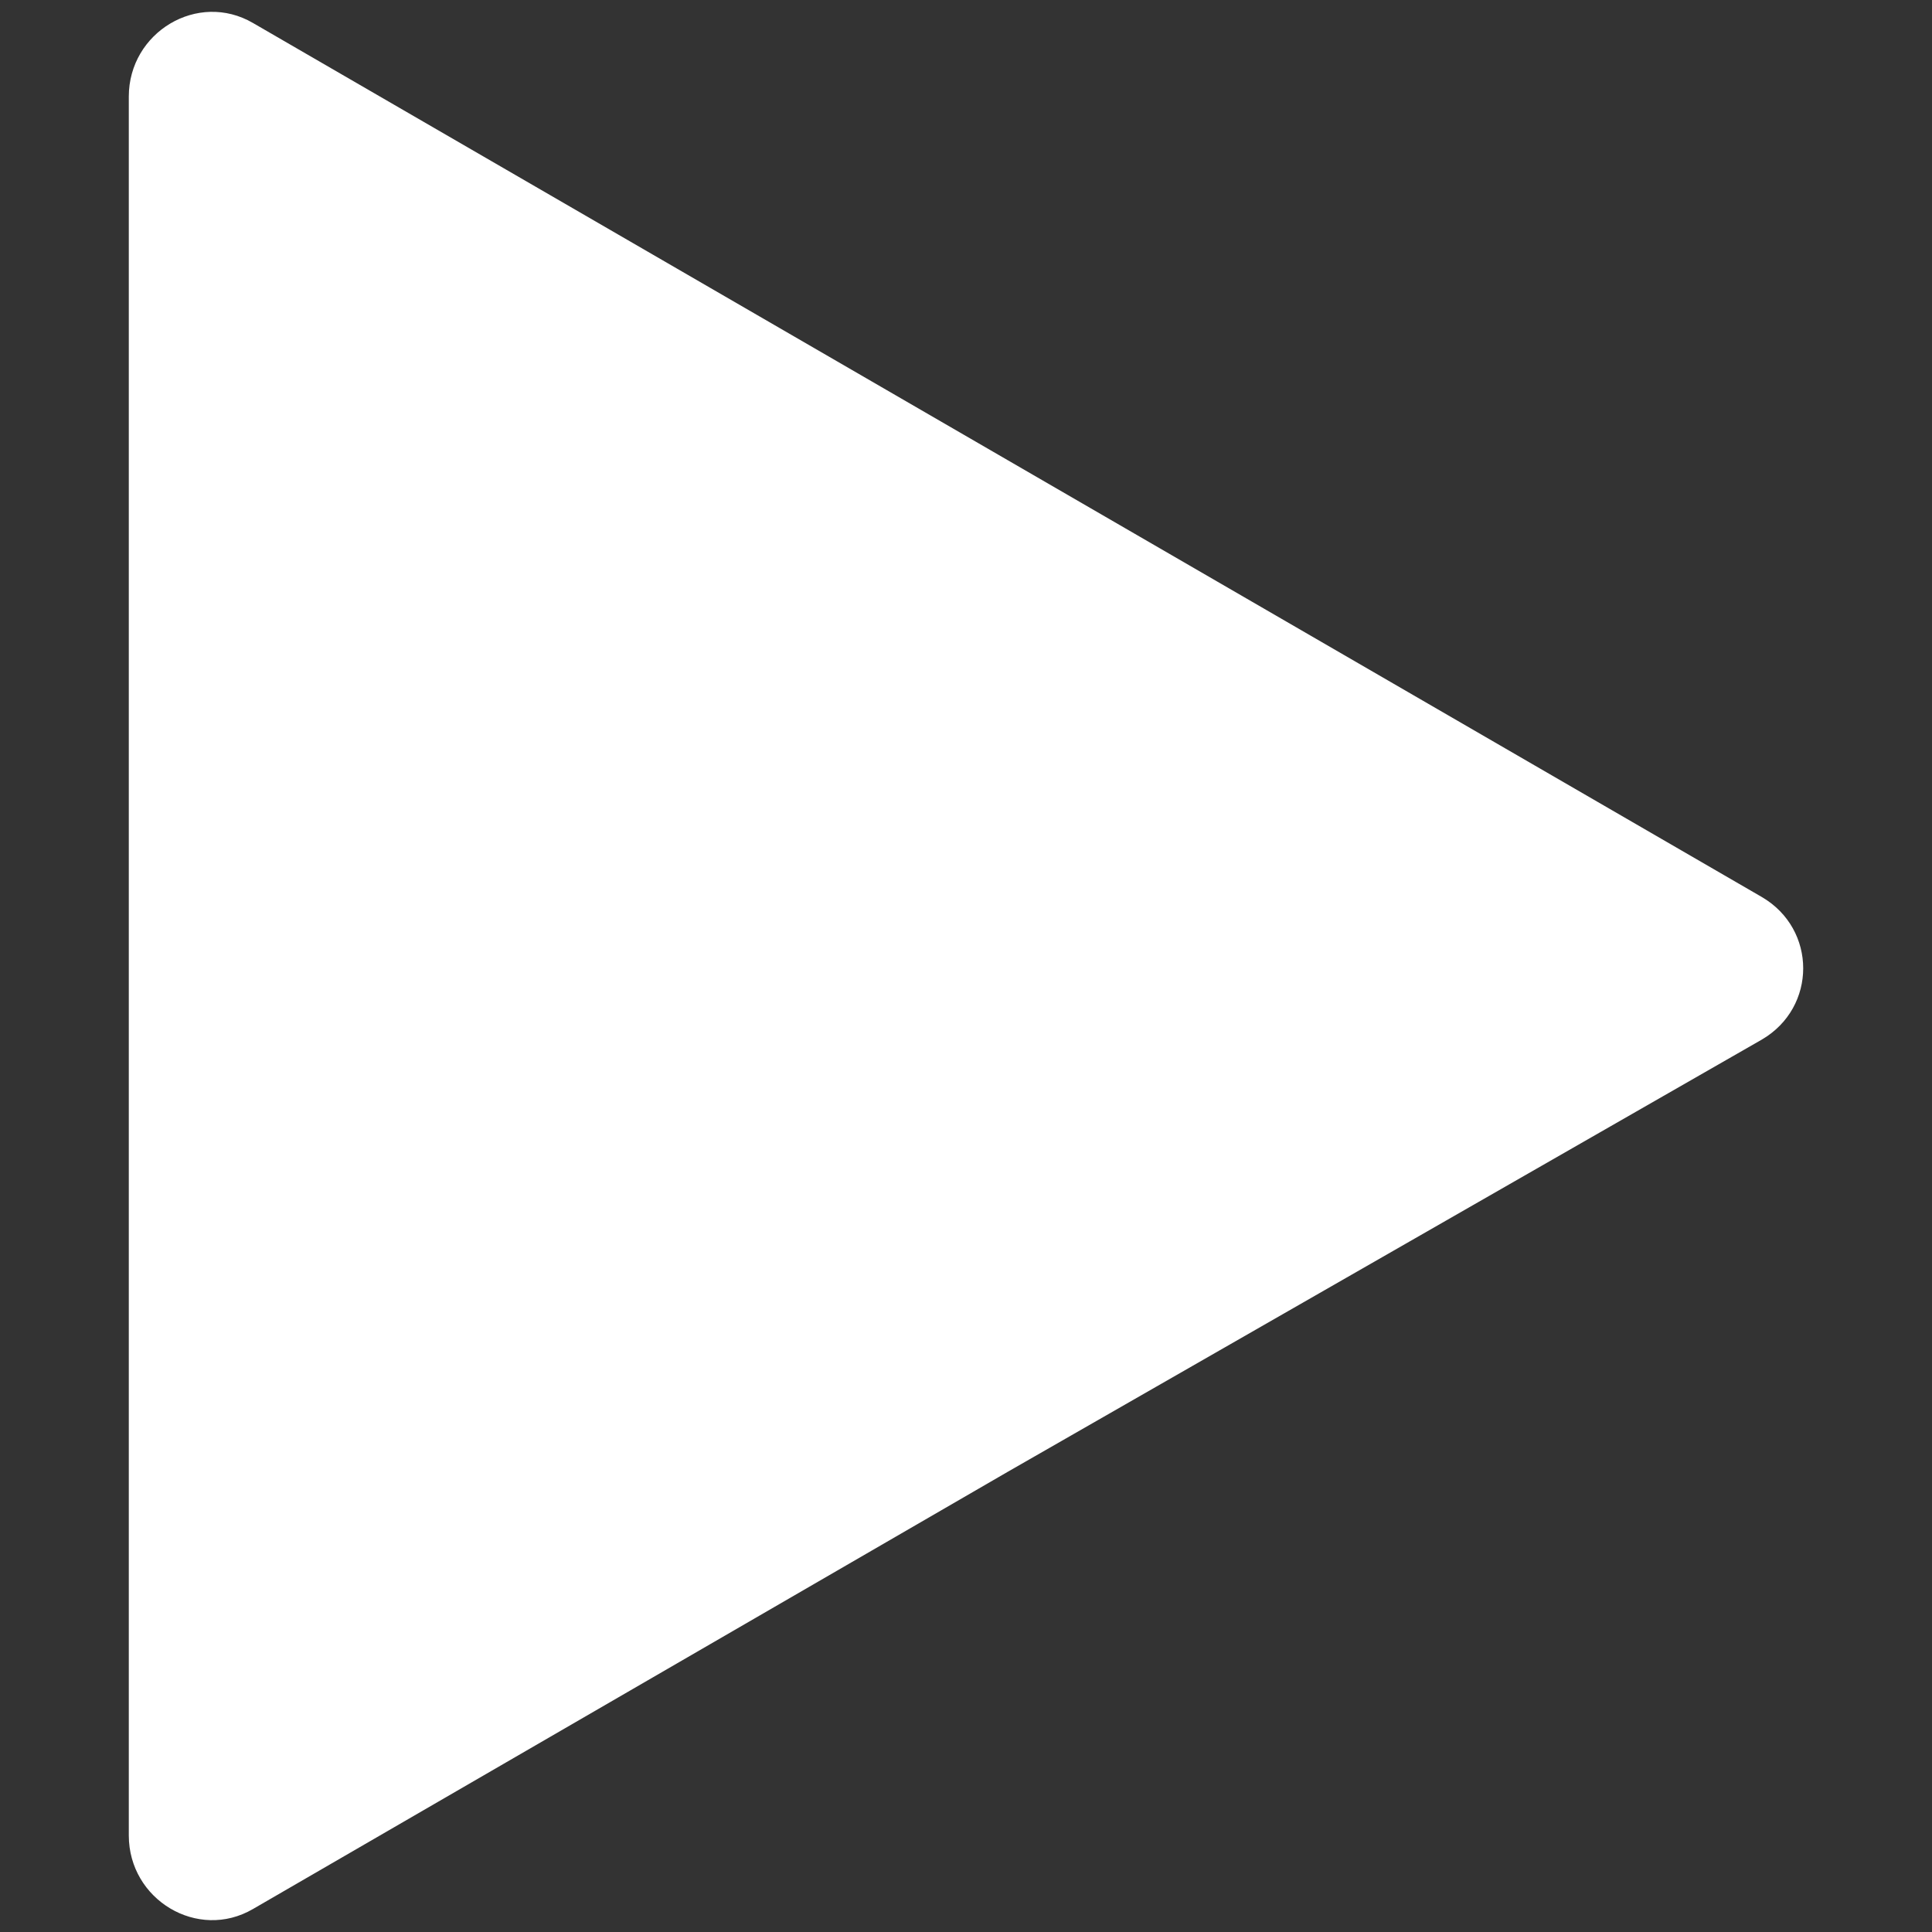 <?xml version="1.0" encoding="utf-8"?>
<!-- Generator: Adobe Illustrator 26.2.1, SVG Export Plug-In . SVG Version: 6.00 Build 0)  -->
<svg version="1.1" id="Capa_1" xmlns="http://www.w3.org/2000/svg" xmlns:xlink="http://www.w3.org/1999/xlink" x="0px" y="0px"
	 viewBox="0 0 42 42" style="enable-background:new 0 0 42 42;" xml:space="preserve">
<rect x="0" y="0" width="42" height="42" fill="#333333" stroke="none"/>
<style type="text/css">
	.st0{fill:#FFFFFF;}
</style>
<path class="st0" d="M2.8,21V2.1c0-1.4,1.5-2.3,2.7-1.6L21.9,10l16.4,9.5c1.2,0.7,1.2,2.4,0,3.1L21.9,32L5.5,41.5
	c-1.2,0.7-2.7-0.2-2.7-1.6V21z"/>
</svg>
